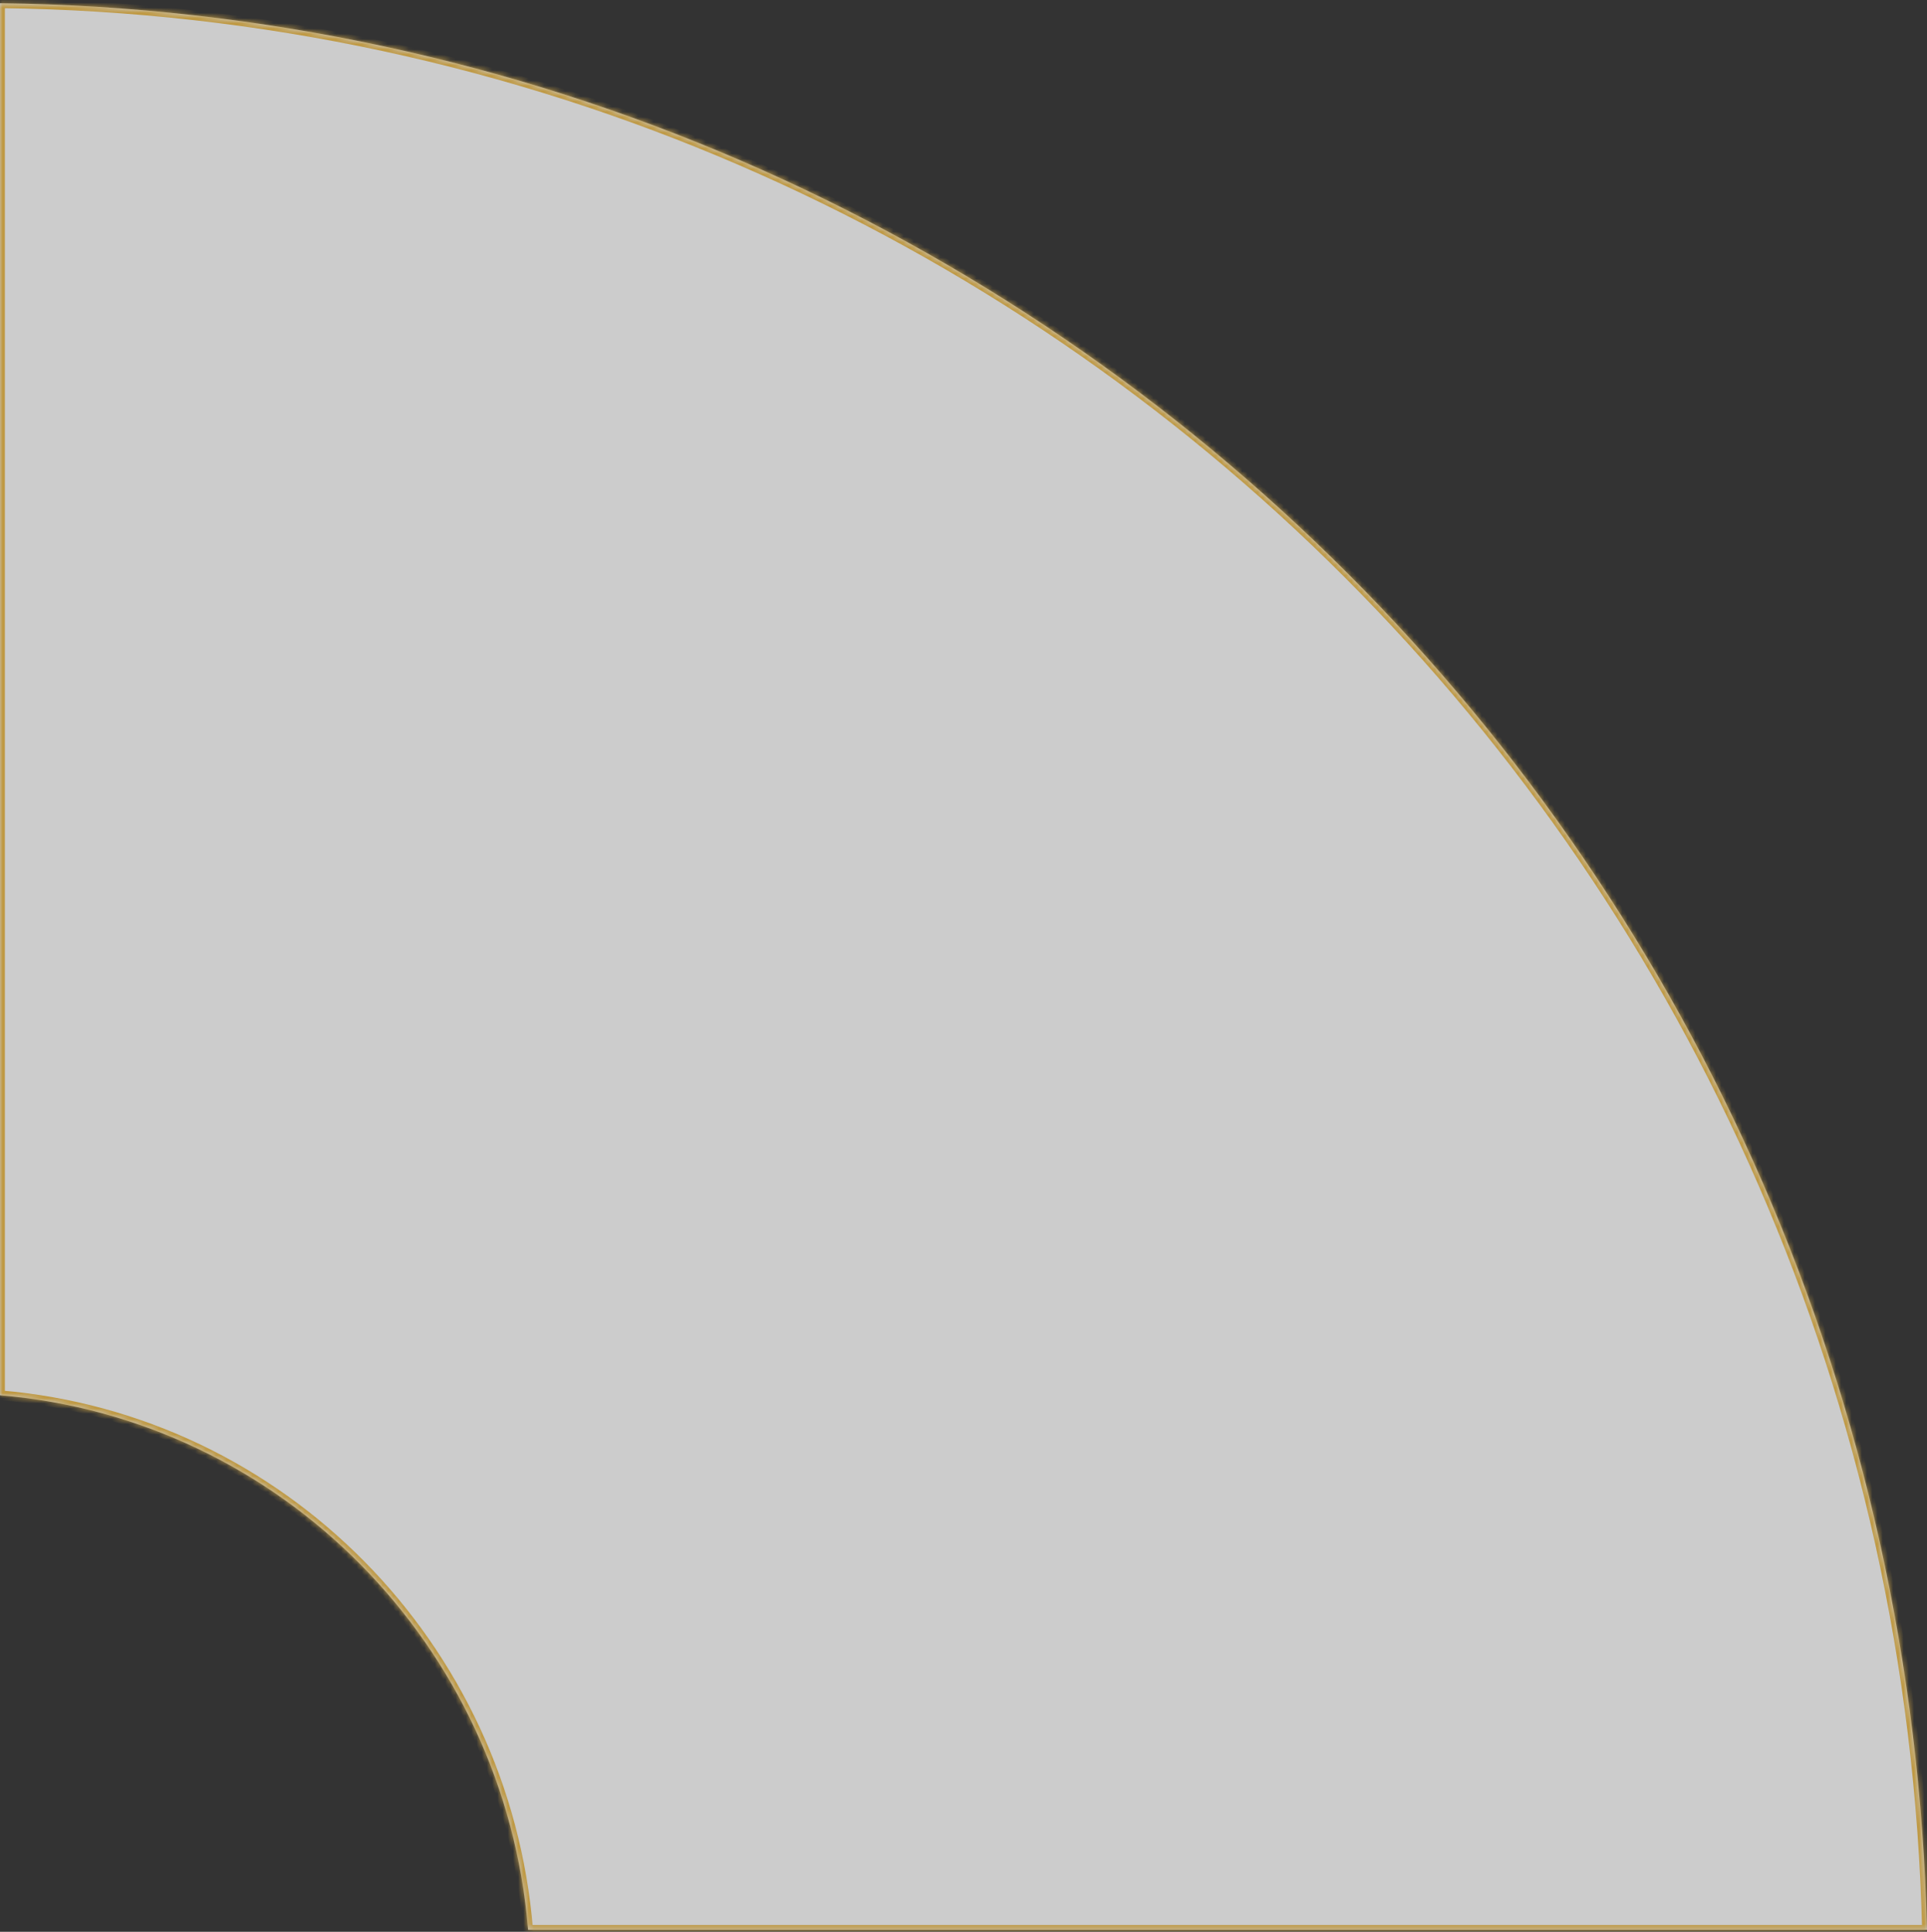 <svg width="370" height="371" viewBox="0 0 370 371" fill="none" xmlns="http://www.w3.org/2000/svg">
<rect x="0" y="0" width="370" height="371" fill="#333333" stroke="none"/>
<mask id="path-1-inside-1_535_824" fill="white">
<path fill-rule="evenodd" clip-rule="evenodd" d="M370 370.618C365.127 166.967 201.747 3.089 0 0.618L0 267.958C53.942 272.463 96.951 316.006 101.401 370.618L370 370.618Z"/>
</mask>
<path fill-rule="evenodd" clip-rule="evenodd" d="M370 370.618C365.127 166.967 201.747 3.089 0 0.618L0 267.958C53.942 272.463 96.951 316.006 101.401 370.618L370 370.618Z" fill="white" fill-opacity="0.75"/>
<path d="M0 0.618L0.012 -0.32L-0.938 -0.332L-0.938 0.618L0 0.618ZM370 370.618L370 371.556L370.961 371.556L370.938 370.596L370 370.618ZM0 267.958L-0.938 267.958L-0.938 268.821L-0.078 268.893L0 267.958ZM101.401 370.618L100.466 370.694L100.536 371.556L101.401 371.556L101.401 370.618ZM-0.011 1.556C201.22 4.021 364.201 167.483 369.062 370.64L370.938 370.596C366.053 166.45 202.275 2.157 0.012 -0.32L-0.011 1.556ZM-0.938 0.618L-0.938 267.958L0.939 267.958L0.939 0.618L-0.938 0.618ZM-0.078 268.893C53.398 273.36 96.052 316.531 100.466 370.694L102.336 370.542C97.85 315.481 54.486 271.567 0.078 267.023L-0.078 268.893ZM101.401 371.556L370 371.556L370 369.68L101.401 369.68L101.401 371.556Z" fill="#BF9943" mask="url(#path-1-inside-1_535_824)"/>
</svg>
